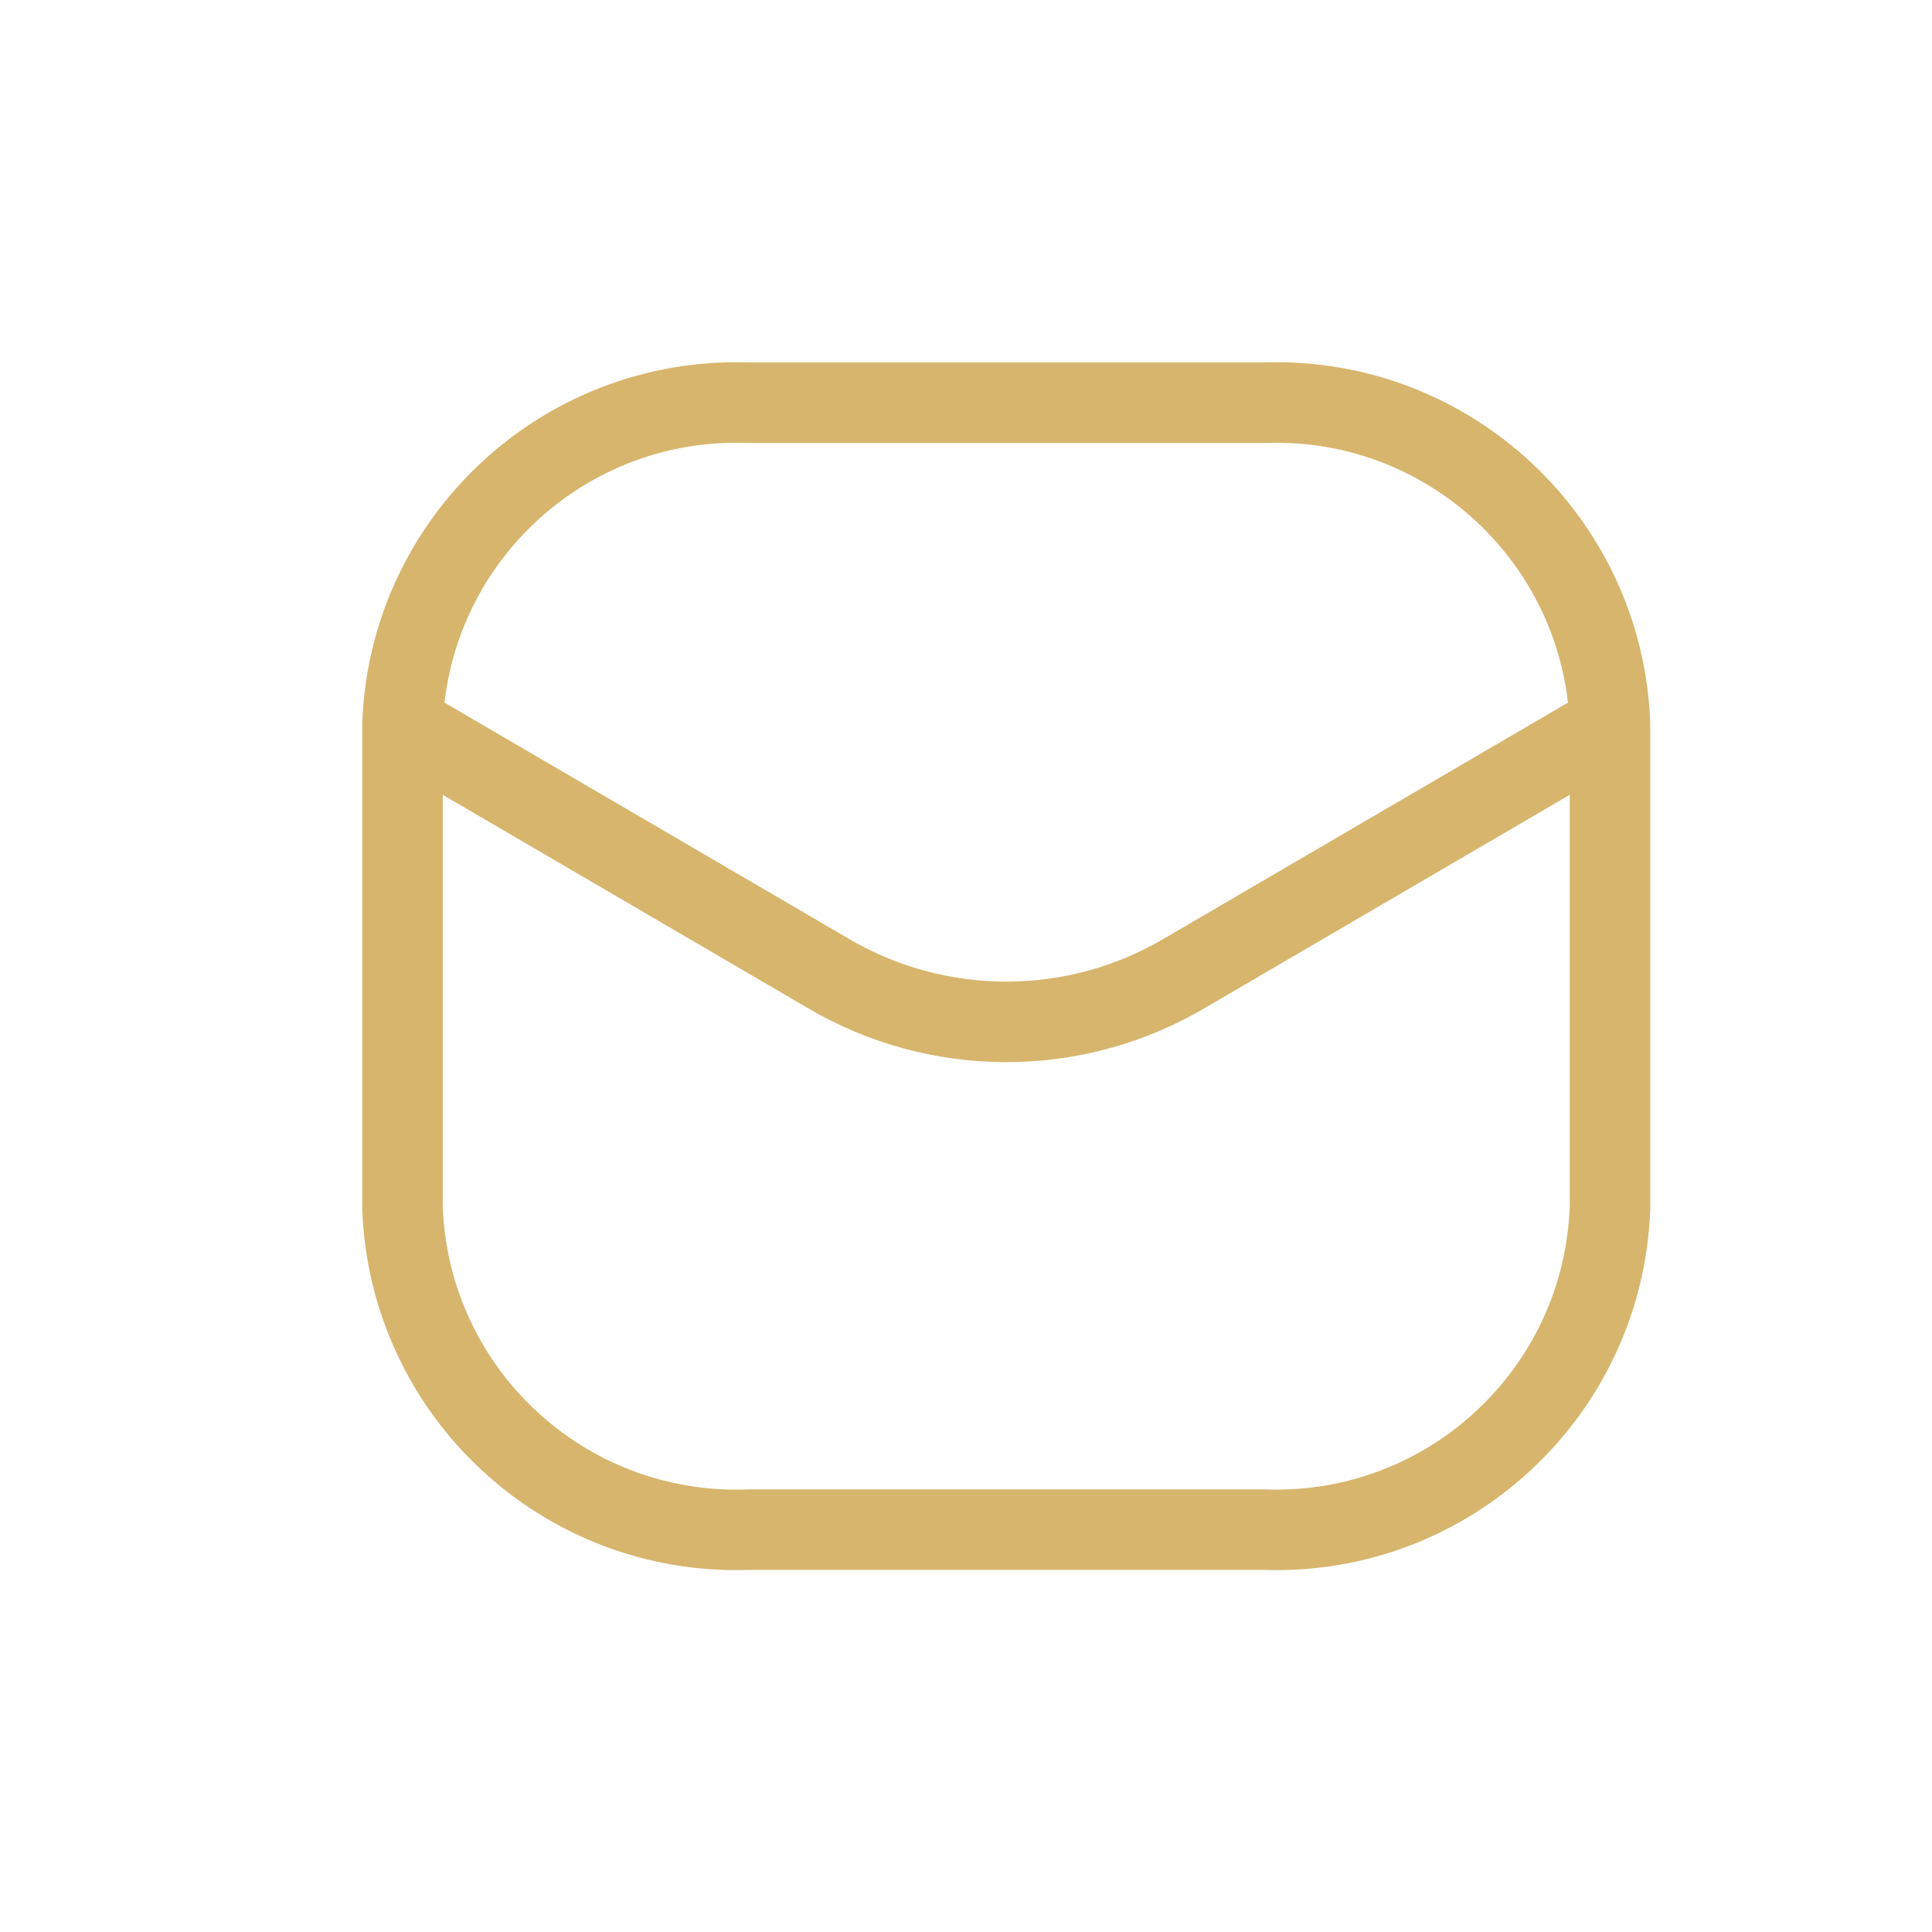 <svg width="36" height="36" viewBox="0 0 36 36" fill="none" xmlns="http://www.w3.org/2000/svg">
<path d="M29.25 13.53C29.265 13.944 29.613 14.268 30.027 14.253C30.441 14.238 30.764 13.891 30.75 13.477L29.25 13.53ZM23.571 7.504V8.254C23.579 8.254 23.588 8.253 23.596 8.253L23.571 7.504ZM13.929 7.504L13.904 8.253C13.912 8.253 13.921 8.254 13.929 8.254V7.504ZM6.75 13.477C6.736 13.891 7.059 14.238 7.473 14.253C7.887 14.268 8.235 13.944 8.25 13.53L6.75 13.477ZM30.75 13.504C30.75 13.089 30.414 12.754 30 12.754C29.586 12.754 29.25 13.089 29.25 13.504H30.75ZM30 22.503L30.75 22.53C30.75 22.521 30.75 22.512 30.75 22.503H30ZM23.571 28.503L23.596 27.754C23.588 27.754 23.579 27.753 23.571 27.753V28.503ZM13.929 28.503V27.753C13.921 27.753 13.912 27.754 13.904 27.754L13.929 28.503ZM7.5 22.503H6.75C6.75 22.512 6.75 22.521 6.75 22.53L7.5 22.503ZM8.25 13.504C8.25 13.089 7.914 12.754 7.5 12.754C7.086 12.754 6.75 13.089 6.75 13.504H8.25ZM30.378 14.151C30.736 13.942 30.857 13.483 30.648 13.125C30.439 12.768 29.979 12.647 29.622 12.856L30.378 14.151ZM22.104 18.116L21.726 17.468L21.72 17.472L22.104 18.116ZM15.396 18.116L15.781 17.472L15.774 17.468L15.396 18.116ZM7.878 12.856C7.521 12.647 7.061 12.768 6.852 13.125C6.643 13.483 6.764 13.942 7.122 14.151L7.878 12.856ZM30 13.504L30.75 13.477C30.613 9.633 27.39 6.625 23.546 6.754L23.571 7.504L23.596 8.253C26.613 8.152 29.143 10.513 29.25 13.53L30 13.504ZM23.571 7.504V6.754H13.929V7.504V8.254H23.571V7.504ZM13.929 7.504L13.954 6.754C10.11 6.625 6.887 9.633 6.75 13.477L7.5 13.504L8.25 13.53C8.357 10.513 10.886 8.152 13.904 8.253L13.929 7.504ZM30 13.504H29.25V22.503H30H30.75V13.504H30ZM30 22.503L29.25 22.477C29.143 25.494 26.613 27.855 23.596 27.754L23.571 28.503L23.546 29.253C27.39 29.382 30.613 26.374 30.75 22.53L30 22.503ZM23.571 28.503V27.753H13.929V28.503V29.253H23.571V28.503ZM13.929 28.503L13.904 27.754C10.886 27.855 8.357 25.494 8.25 22.477L7.5 22.503L6.75 22.53C6.887 26.374 10.11 29.382 13.954 29.253L13.929 28.503ZM7.5 22.503H8.25V13.504H7.5H6.75V22.503H7.5ZM30 13.504L29.622 12.856L21.726 17.468L22.104 18.116L22.482 18.764L30.378 14.151L30 13.504ZM22.104 18.116L21.72 17.472C19.89 18.564 17.61 18.564 15.78 17.472L15.396 18.116L15.011 18.76C17.314 20.135 20.186 20.135 22.488 18.76L22.104 18.116ZM15.396 18.116L15.774 17.468L7.878 12.856L7.5 13.504L7.122 14.151L15.018 18.764L15.396 18.116Z" fill="#D7B56D"/>
</svg>
